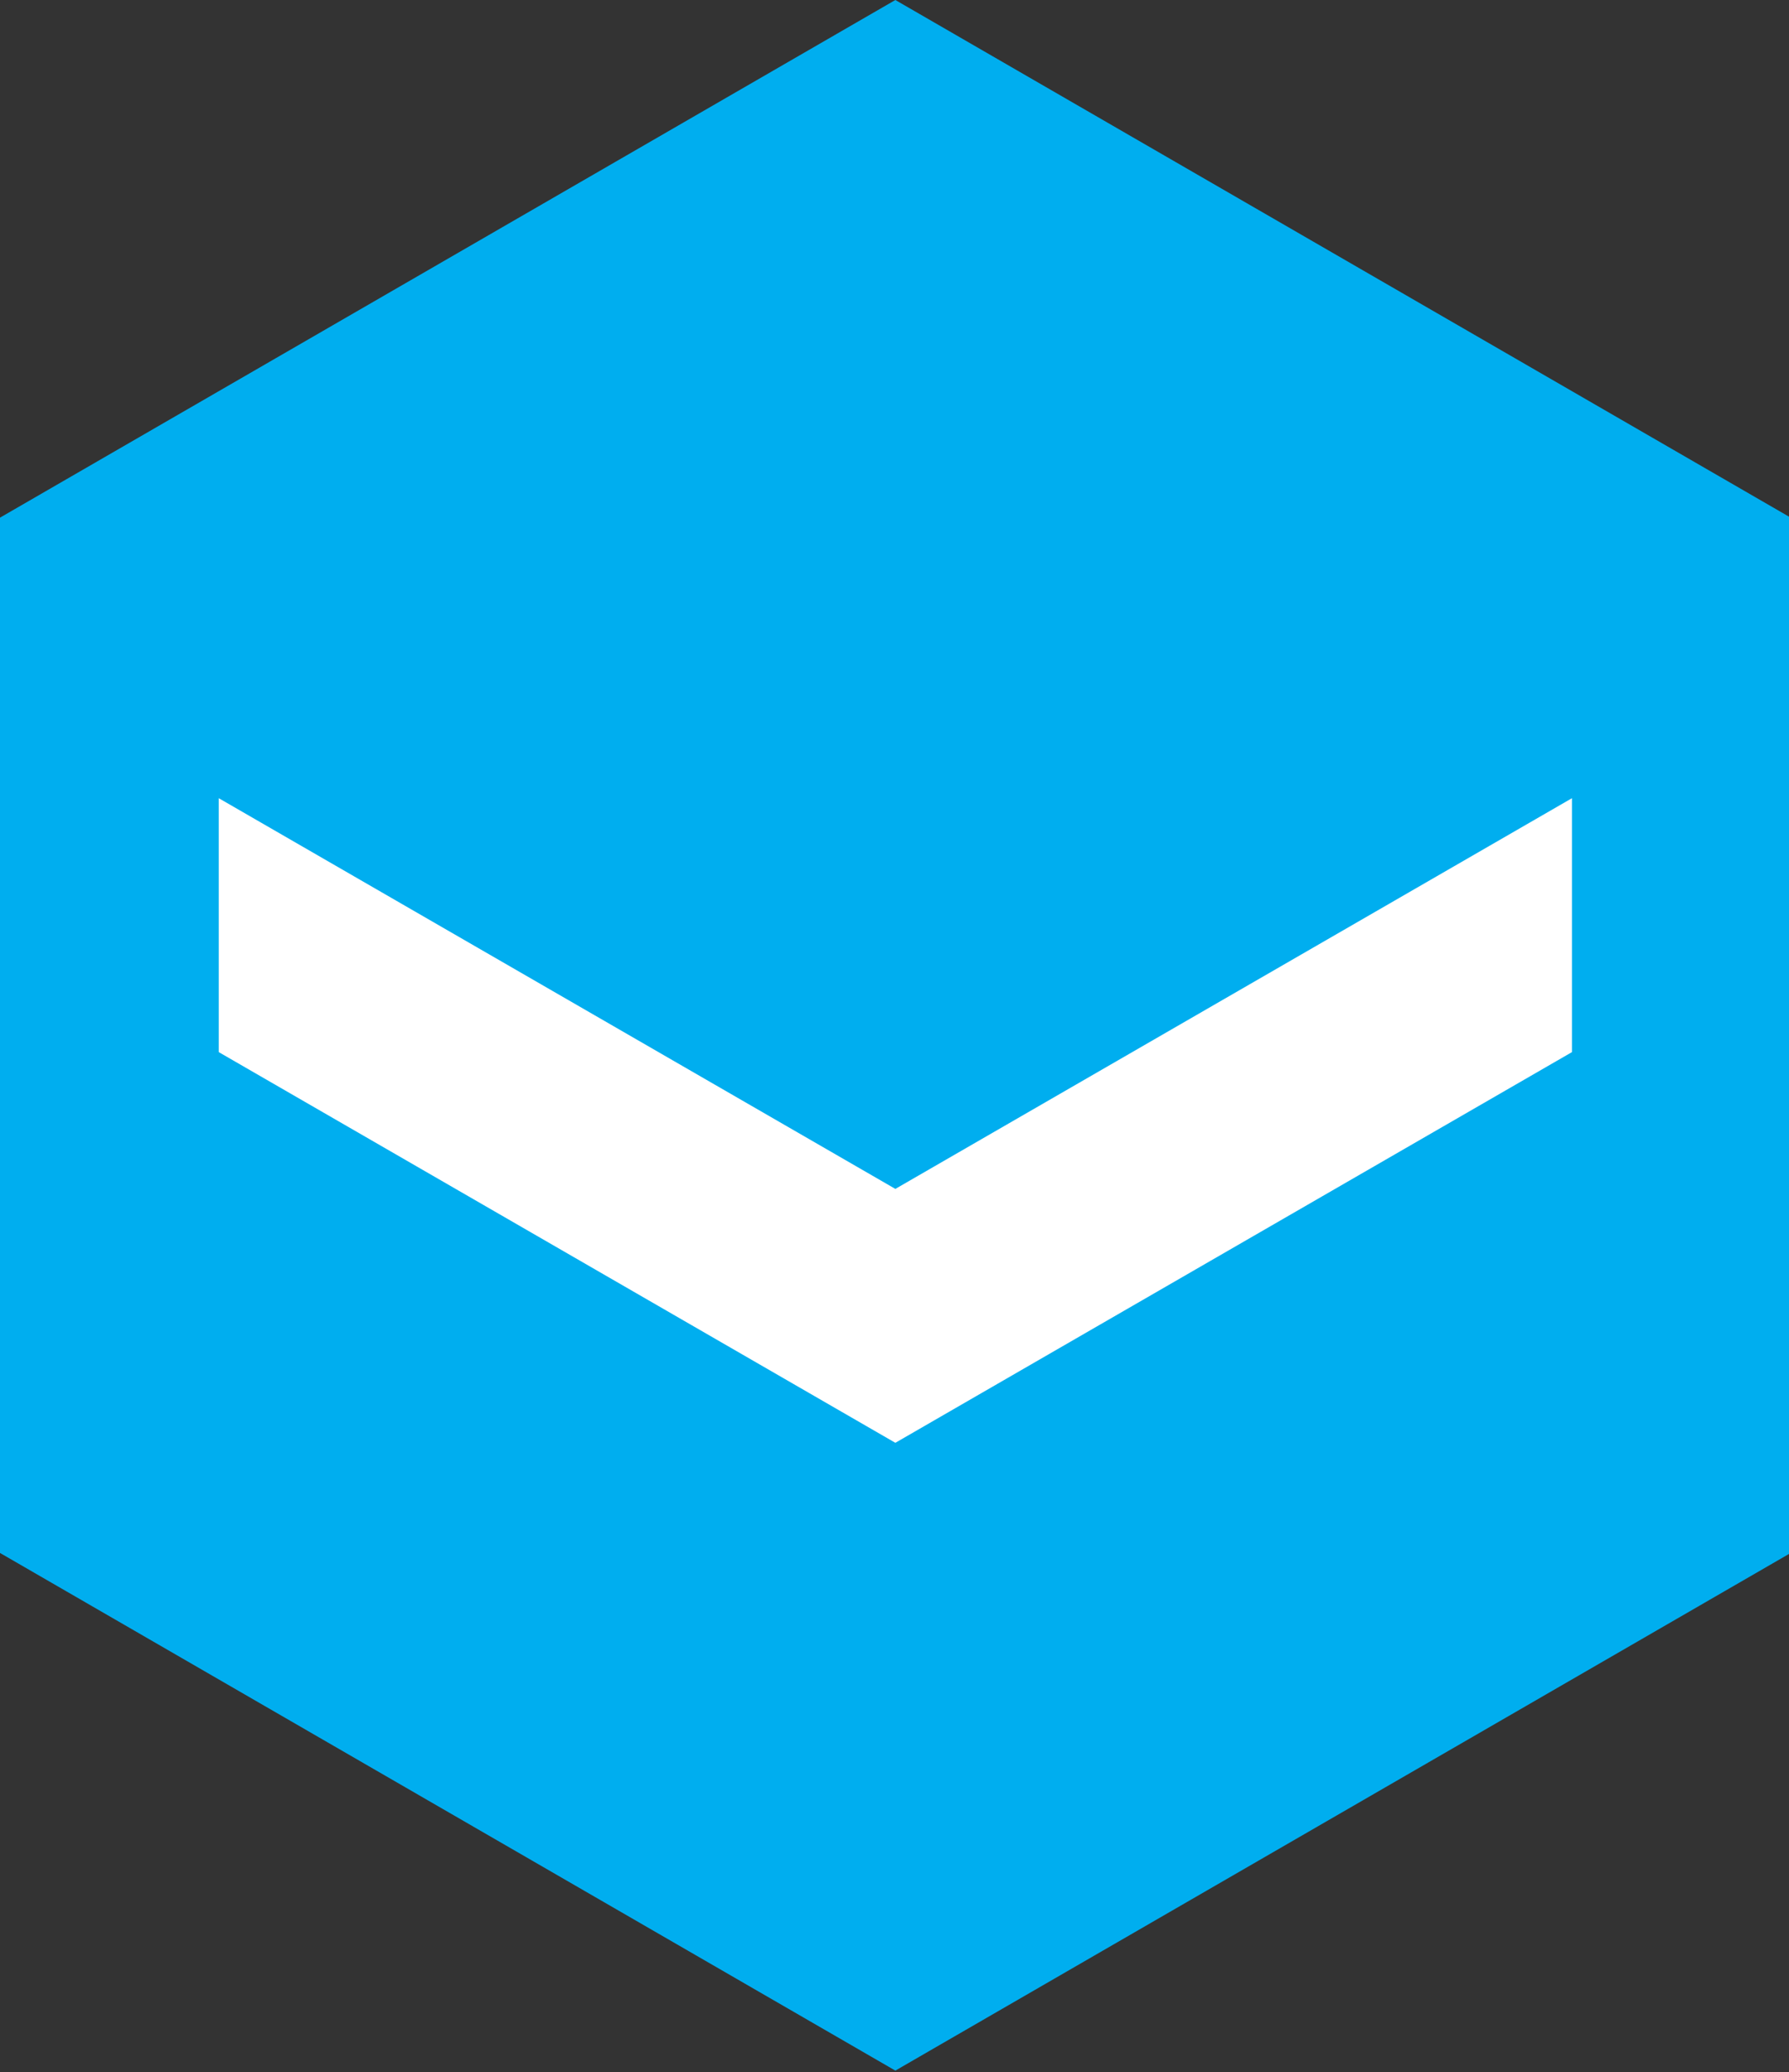 <?xml version="1.0" encoding="utf-8"?>
<!-- Generator: Adobe Illustrator 15.1.0, SVG Export Plug-In  -->
<!DOCTYPE svg PUBLIC "-//W3C//DTD SVG 1.1//EN" "http://www.w3.org/Graphics/SVG/1.1/DTD/svg11.dtd">
<svg version="1.1"
	 xmlns="http://www.w3.org/2000/svg" xmlns:xlink="http://www.w3.org/1999/xlink" xmlns:a="http://ns.adobe.com/AdobeSVGViewerExtensions/3.0/"
	 x="0px" y="0px" width="462px" height="535px" viewBox="0 0 462 535" enable-background="new 0 0 462 535" xml:space="preserve">
<rect x="0" y="0" width="462" height="535" fill="#333333" stroke="none"/>
<defs>
</defs>
<polygon fill="#00AEEF" points="462.441,400.977 231.22,534.637 0,400.977 0,133.659 231.22,0 462.441,133.659 "/>
<polygon fill="#FFFFFF" points="56.492,206.098 56.492,271.658 231.221,372.539 405.948,271.658 405.948,206.098 231.221,306.979 
	"/>
</svg>
